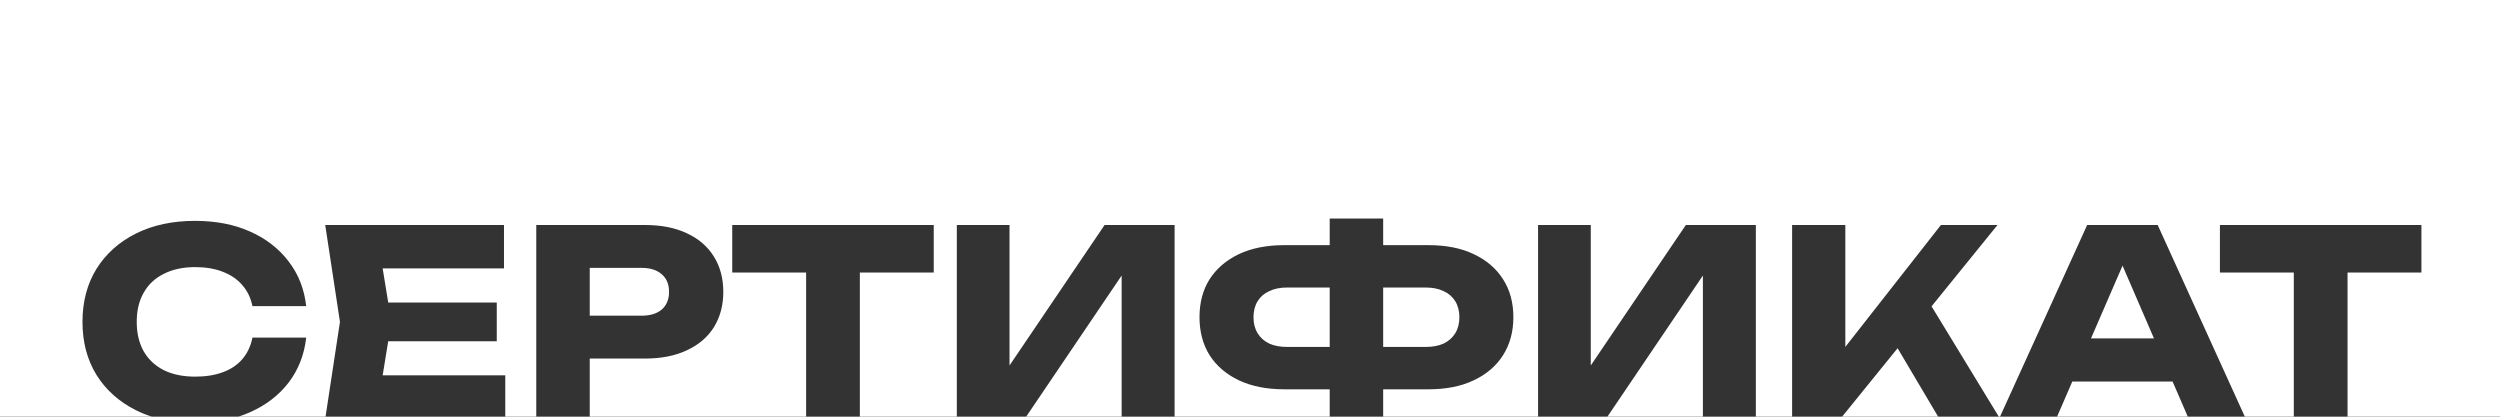 <?xml version="1.0" encoding="UTF-8"?> <svg xmlns="http://www.w3.org/2000/svg" width="1200" height="200" viewBox="0 0 1200 200" fill="none"><rect x="0" y="0" width="1200" height="200" fill="#333333" stroke="none"/><path d="M1200 200H1126.82V130.816H1162.28V108H1065.56V130.816H1101.03V200H1077.52L1035.69 108H1001.84L960.009 200H959.426L927.146 147.04L958.795 108H931.639L885.759 166.511V108H860.215V200H842.806V108H809.202L763.569 175.429V108H738.273V200H663.923V186.864H685.747C694.179 186.864 701.413 185.418 707.447 182.524C713.565 179.631 718.235 175.621 721.459 170.496C724.766 165.288 726.419 159.212 726.419 152.268C726.419 145.241 724.766 139.165 721.459 134.04C718.235 128.915 713.565 124.905 707.447 122.012C701.413 119.118 694.179 117.672 685.747 117.672H663.923V104.9H638.255V117.672H616.432C608 117.672 600.725 119.118 594.607 122.012C588.573 124.905 583.901 128.915 580.595 134.04C577.371 139.165 575.759 145.241 575.759 152.268C575.759 159.212 577.371 165.288 580.595 170.496C583.901 175.621 588.573 179.631 594.607 182.524C600.725 185.418 608 186.864 616.432 186.864H638.255V200H563.806V108H530.202L484.569 175.429V108H459.273V200H412.729V130.816H448.193V108H351.474V130.816H386.938V200H283.078V172.108H309.614C317.385 172.108 324.081 170.785 329.702 168.14C335.406 165.494 339.747 161.775 342.723 156.98C345.699 152.103 347.186 146.481 347.187 140.116C347.187 133.668 345.699 128.047 342.723 123.252C339.747 118.375 335.406 114.613 329.702 111.968C324.081 109.323 317.385 108 309.614 108H257.41V200H242.537V180.168H183.675L186.34 163.8H238.445V145.2H186.34L183.675 128.832H241.917V108H156.109L163.178 154.5L156.262 200H114.408C116.315 199.392 118.16 198.694 119.94 197.9C127.628 194.511 133.828 189.757 138.54 183.64C143.252 177.44 146.062 170.248 146.972 162.064H121.18C120.353 166.115 118.741 169.546 116.344 172.356C113.946 175.167 110.805 177.274 106.92 178.68C103.117 180.085 98.695 180.788 93.652 180.788C87.866 180.788 82.864 179.755 78.648 177.688C74.432 175.539 71.208 172.521 68.976 168.636C66.744 164.668 65.628 159.956 65.628 154.5C65.628 149.044 66.744 144.374 68.976 140.488C71.208 136.52 74.432 133.502 78.648 131.436C82.864 129.286 87.866 128.212 93.652 128.212C98.695 128.212 103.117 128.956 106.92 130.444C110.805 131.932 113.946 134.081 116.344 136.892C118.741 139.619 120.353 142.968 121.18 146.936H146.972C146.062 138.752 143.252 131.602 138.54 125.484C133.828 119.284 127.628 114.489 119.94 111.1C112.335 107.71 103.572 106.016 93.652 106.016C82.823 106.016 73.357 108.041 65.256 112.092C57.154 116.142 50.831 121.805 46.284 129.08C41.82 136.355 39.588 144.828 39.588 154.5C39.588 164.172 41.82 172.645 46.284 179.92C50.831 187.195 57.155 192.858 65.256 196.908C67.681 198.121 70.23 199.15 72.9 200H0V0H1200V200ZM538.386 200H492.562L538.386 132.27V200ZM817.386 200H771.562L817.386 132.27V200ZM930.304 200H884.214L910.847 167.146L930.304 200ZM1050.14 200H987.392L994.699 183.144H1042.85L1050.14 200ZM684.259 138.008C687.648 138.008 690.542 138.587 692.939 139.744C695.337 140.819 697.197 142.431 698.52 144.58C699.842 146.729 700.503 149.292 700.503 152.268C700.503 155.244 699.842 157.807 698.52 159.956C697.197 162.105 695.337 163.759 692.939 164.916C690.542 165.991 687.648 166.528 684.259 166.528H663.923V138.008H684.259ZM638.255 166.528H617.795C614.488 166.528 611.637 165.991 609.239 164.916C606.842 163.759 604.982 162.105 603.659 159.956C602.337 157.807 601.675 155.244 601.675 152.268C601.675 149.292 602.337 146.729 603.659 144.58C604.982 142.431 606.842 140.819 609.239 139.744C611.637 138.587 614.488 138.008 617.795 138.008H638.255V166.528ZM1033.91 162.436H1003.68L1018.82 127.508L1033.91 162.436ZM308.003 128.584C312.136 128.584 315.36 129.617 317.675 131.684C319.989 133.668 321.146 136.479 321.146 140.116C321.146 143.671 319.989 146.481 317.675 148.548C315.36 150.532 312.136 151.524 308.003 151.524H283.078V128.584H308.003Z" fill="white"></path></svg> 